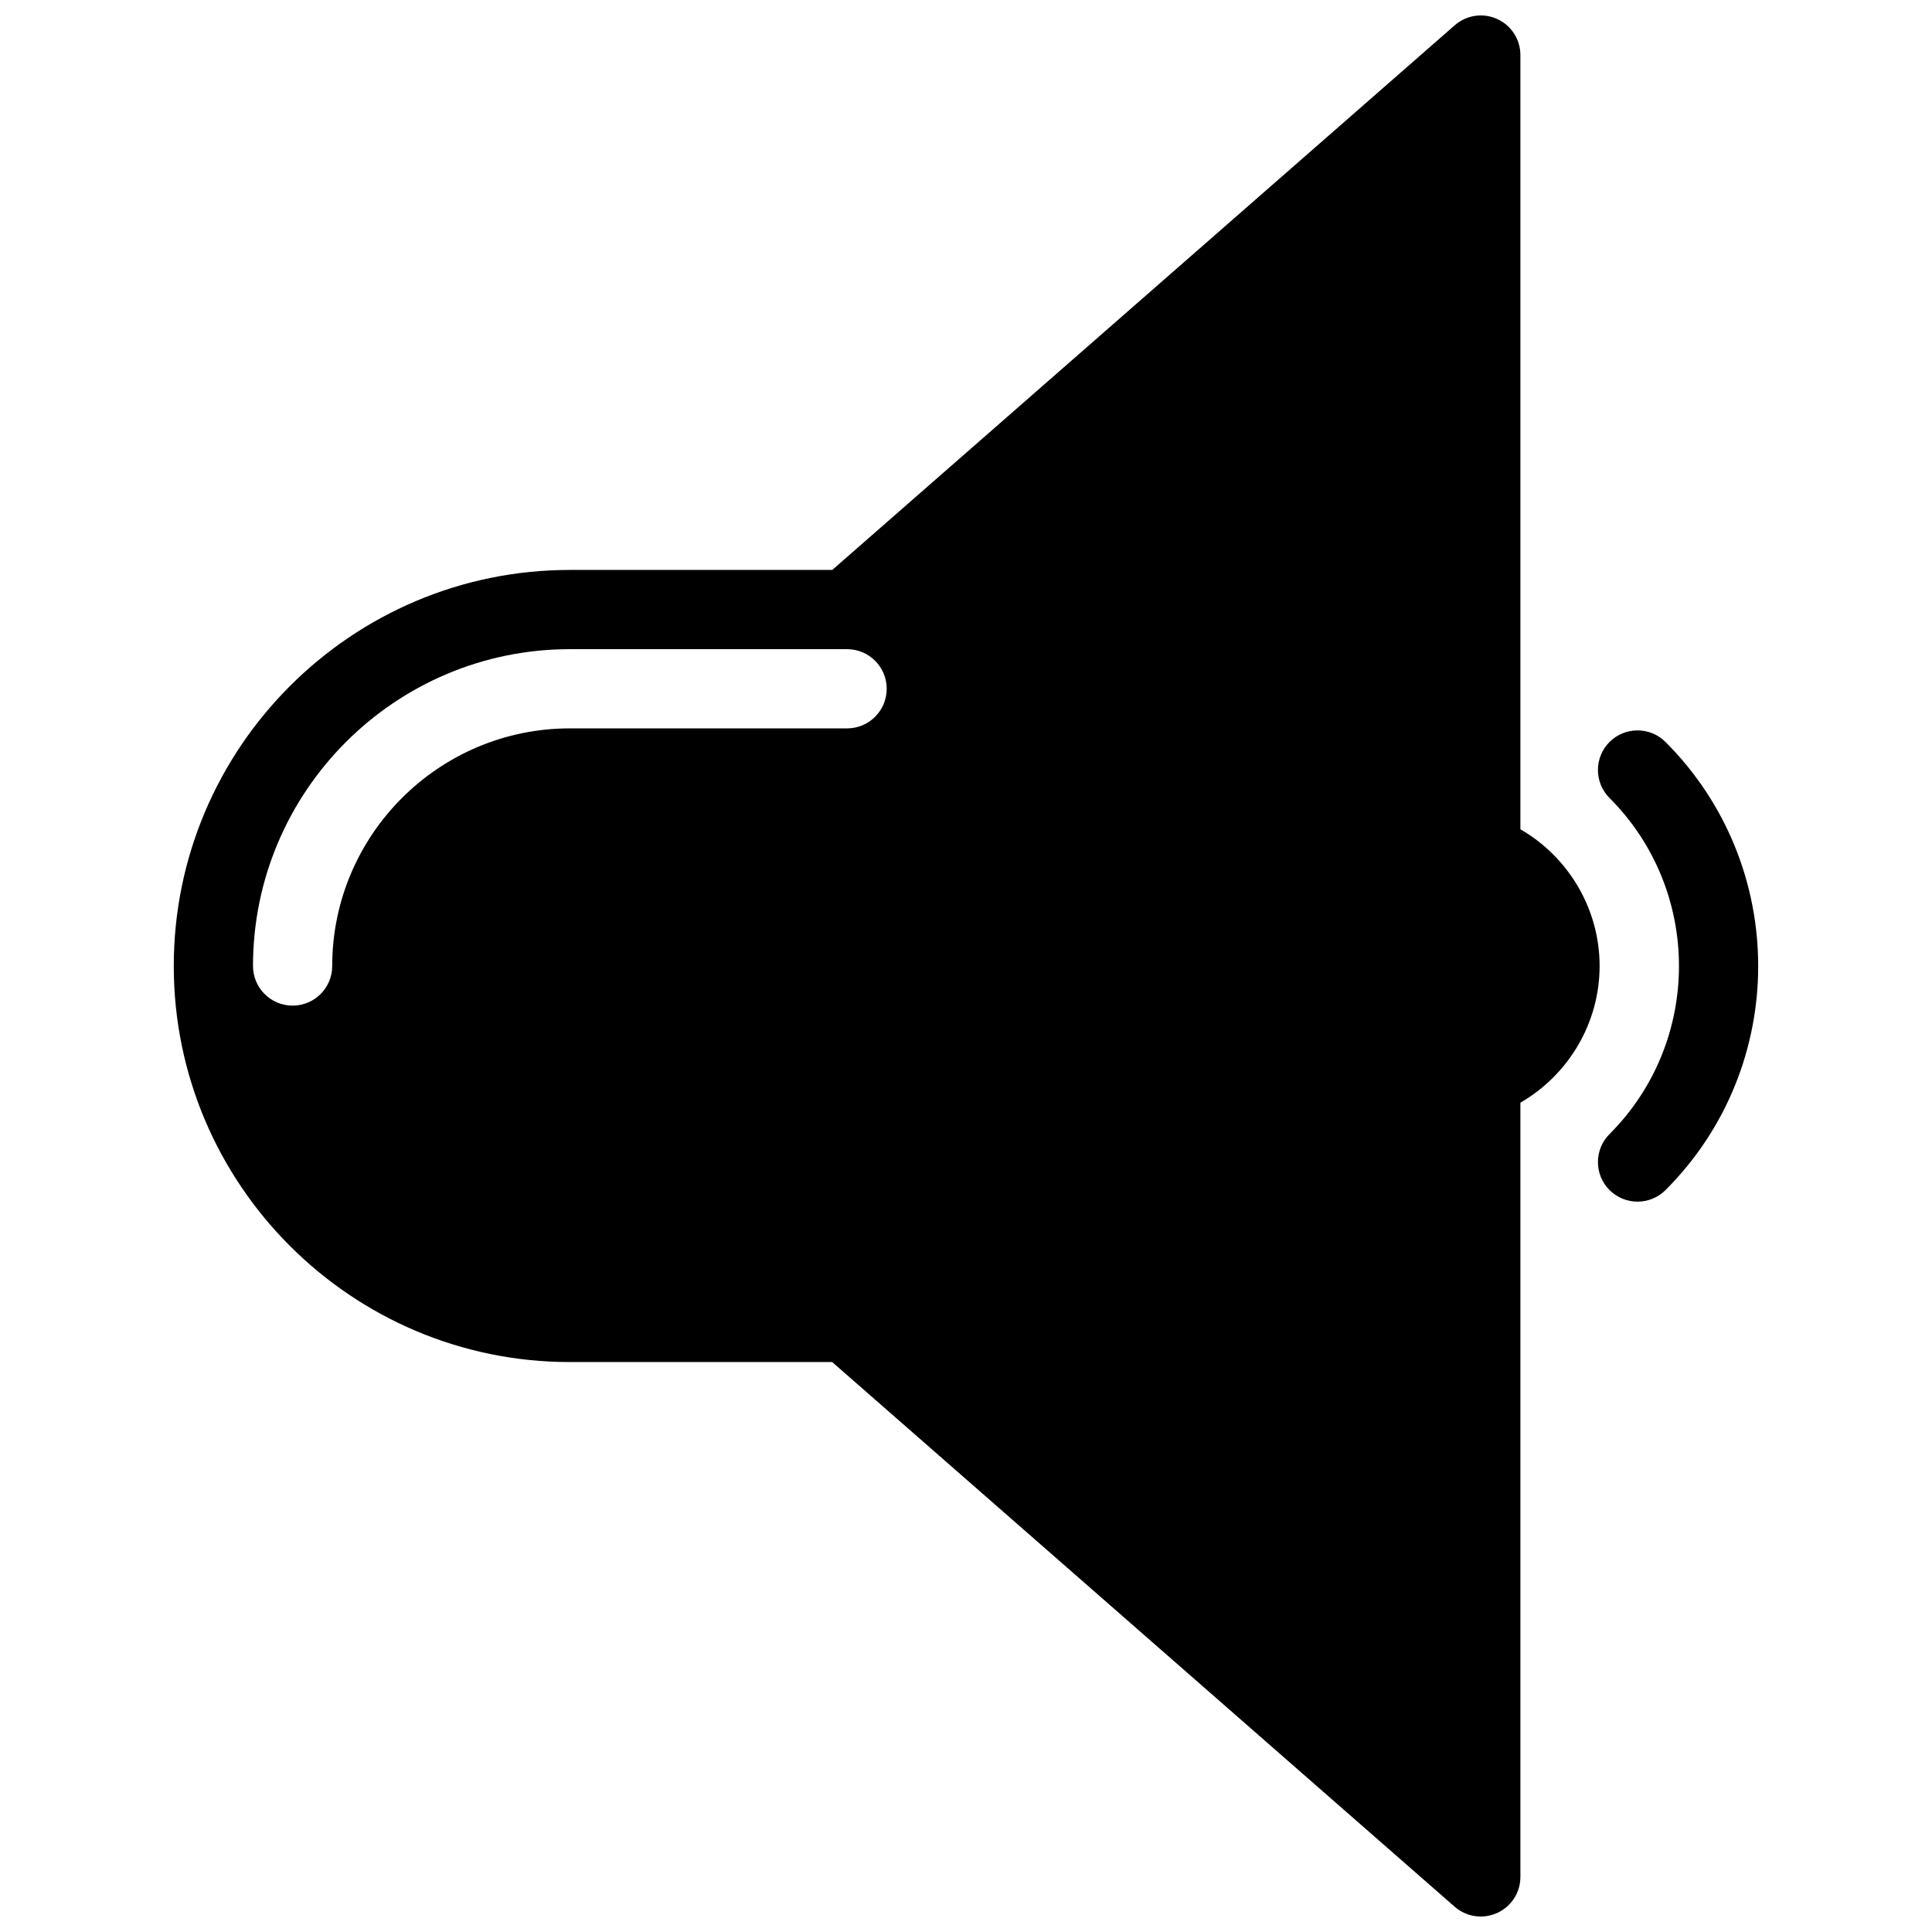<?xml version="1.0" encoding="UTF-8"?>
<!-- Uploaded to: SVG Repo, www.svgrepo.com, Generator: SVG Repo Mixer Tools -->
<svg width="800px" height="800px" version="1.1" viewBox="144 144 512 512" xmlns="http://www.w3.org/2000/svg">
 <defs>
  <clipPath id="a">
   <path d="m190 148.09h378v503.81h-378z"/>
  </clipPath>
 </defs>
 <path d="m577.97 462.45c-2.688 0-5.375-1.027-7.43-3.066-4.094-4.094-4.094-10.746 0-14.84 24.539-24.562 24.539-64.508 0-89.07-4.094-4.094-4.094-10.746 0-14.84s10.746-4.094 14.84 0c32.746 32.746 32.746 86.027 0 118.75-2.035 2.035-4.723 3.062-7.41 3.062z"/>
 <g clip-path="url(#a)">
  <path d="m546.92 363.77v-205.18c0-4.113-2.394-7.852-6.152-9.551-3.758-1.723-8.164-1.051-11.25 1.66l-164.96 144.34h-69.547c-57.875 0-104.96 47.086-104.96 104.96s47.086 104.96 104.96 104.96h69.527l164.96 144.34c1.973 1.723 4.43 2.602 6.926 2.602 1.469 0 2.961-0.316 4.344-0.945 3.758-1.699 6.152-5.438 6.152-9.551v-205.18c12.805-7.41 20.992-21.16 20.992-36.23 0-15.074-8.188-28.824-20.992-36.234zm-178.43-26.742h-73.473c-34.723 0-62.977 28.254-62.977 62.977 0 5.793-4.703 10.496-10.496 10.496s-10.496-4.703-10.496-10.496c0-46.309 37.66-83.969 83.969-83.969h73.473c5.793 0 10.496 4.703 10.496 10.496 0 5.793-4.68 10.496-10.496 10.496z"/>
 </g>
</svg>